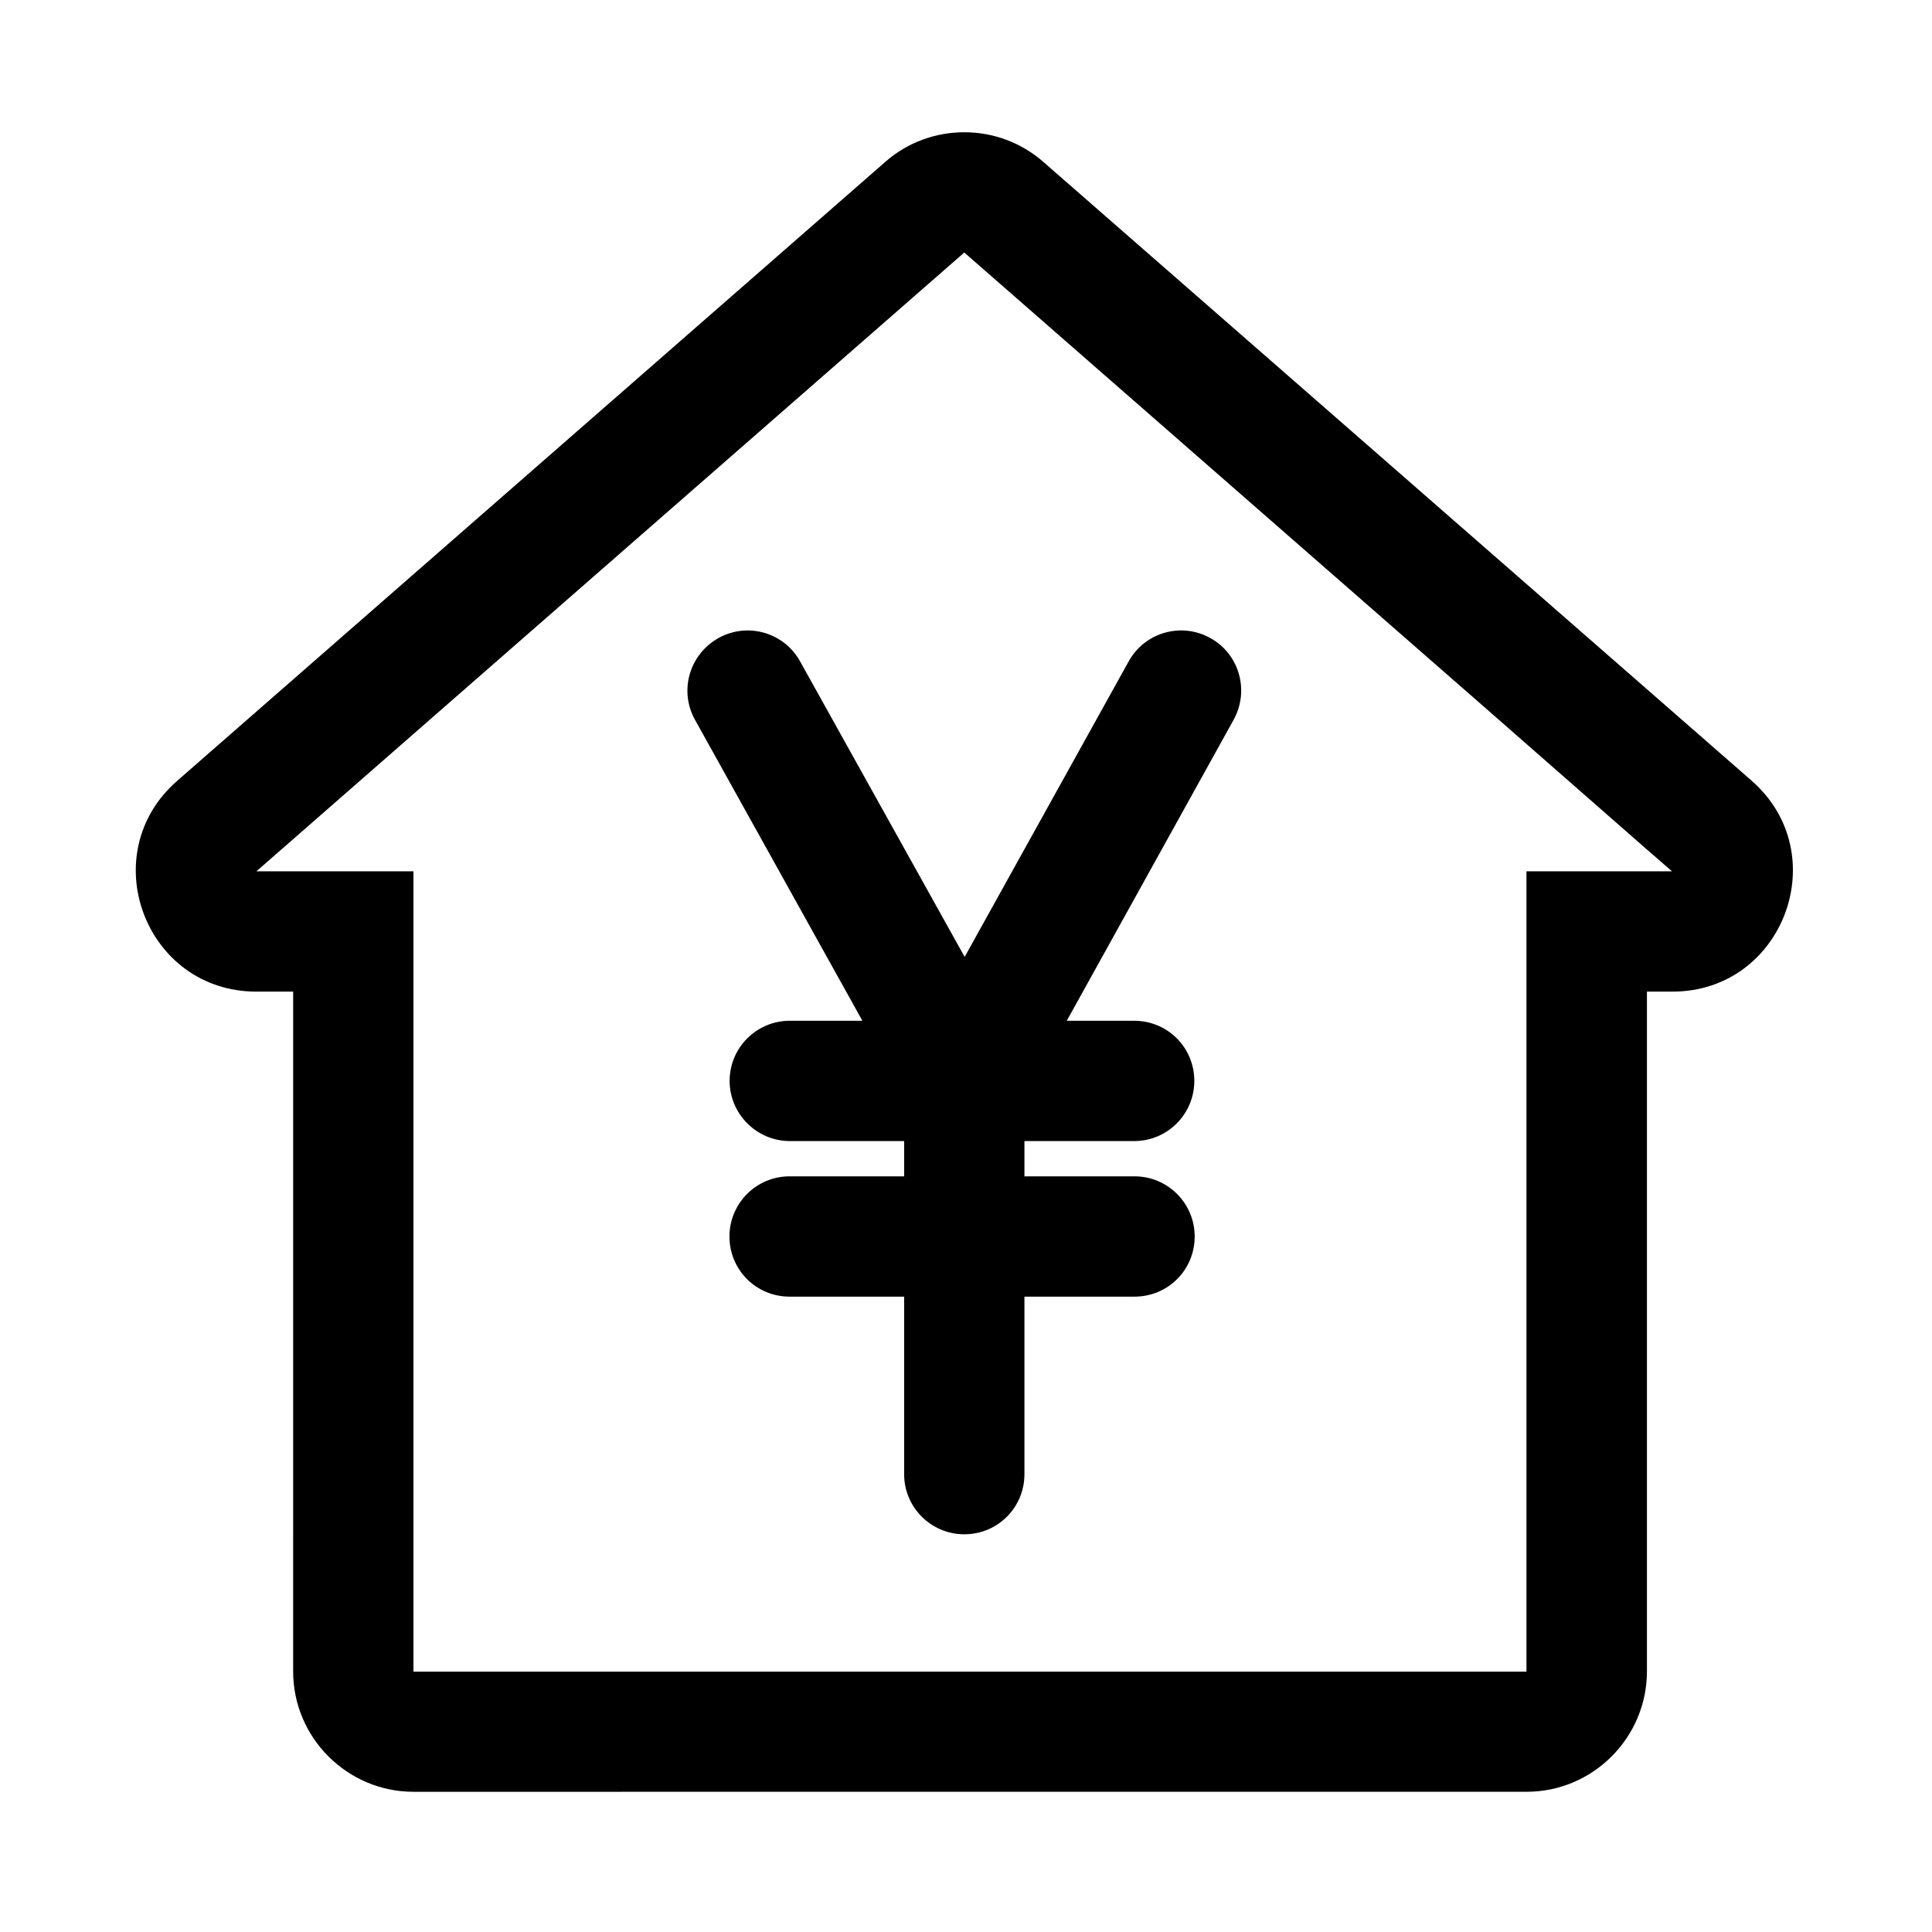 <?xml version="1.0" encoding="UTF-8"?>
<!-- Uploaded to: ICON Repo, www.iconrepo.com, Generator: ICON Repo Mixer Tools -->
<svg fill="#000000" width="800px" height="800px" version="1.1" viewBox="144 144 512 512" xmlns="http://www.w3.org/2000/svg">
 <path d="m470.89 334.81-44.184 79.703h17.859c8.855 0 15.941 7.086 15.941 15.941 0 8.758-7.086 15.941-15.941 15.941h-29.078v9.348h29.176c8.855 0 15.941 7.184 15.941 15.941 0 8.855-7.086 15.941-15.941 15.941h-29.176v47.035c0 8.855-7.086 15.941-15.941 15.941-8.758 0-15.941-7.086-15.941-15.941v-47.035h-30.352c-8.855 0-15.941-7.086-15.941-15.941 0-8.758 7.086-15.941 15.941-15.941h30.355v-9.348h-30.309c-8.758 0-15.941-7.184-15.941-15.941 0-8.855 7.184-15.941 15.941-15.941h19.238l-44.328-79.703c-4.328-7.723-1.523-17.367 6.148-21.695 7.723-4.328 17.465-1.523 21.695 6.199l43.59 78.277 43.449-78.281c4.231-7.723 13.973-10.527 21.695-6.199 7.625 4.231 10.43 13.922 6.102 21.695zm137.32 16.09-187.7-163.98c-6.004-5.266-13.48-7.871-20.961-7.871-7.477 0-15.008 2.609-20.961 7.871l-187.6 163.98c-22.238 19.383-8.512 55.891 20.961 55.891h9.742l-0.004 180.17c0 17.562 14.367 31.883 31.883 31.883l295-0.004c17.562 0 31.883-14.367 31.883-31.883v-180.17h6.789c29.371 0 43.098-36.508 20.961-55.891zm-59.68 24.008v212.1h-294.96v-212.1h-41.625l9.742-8.512 39.949-34.934 137.91-120.54 137.91 120.54 42.953 37.637 6.691 5.805h-38.574z"/>
</svg>